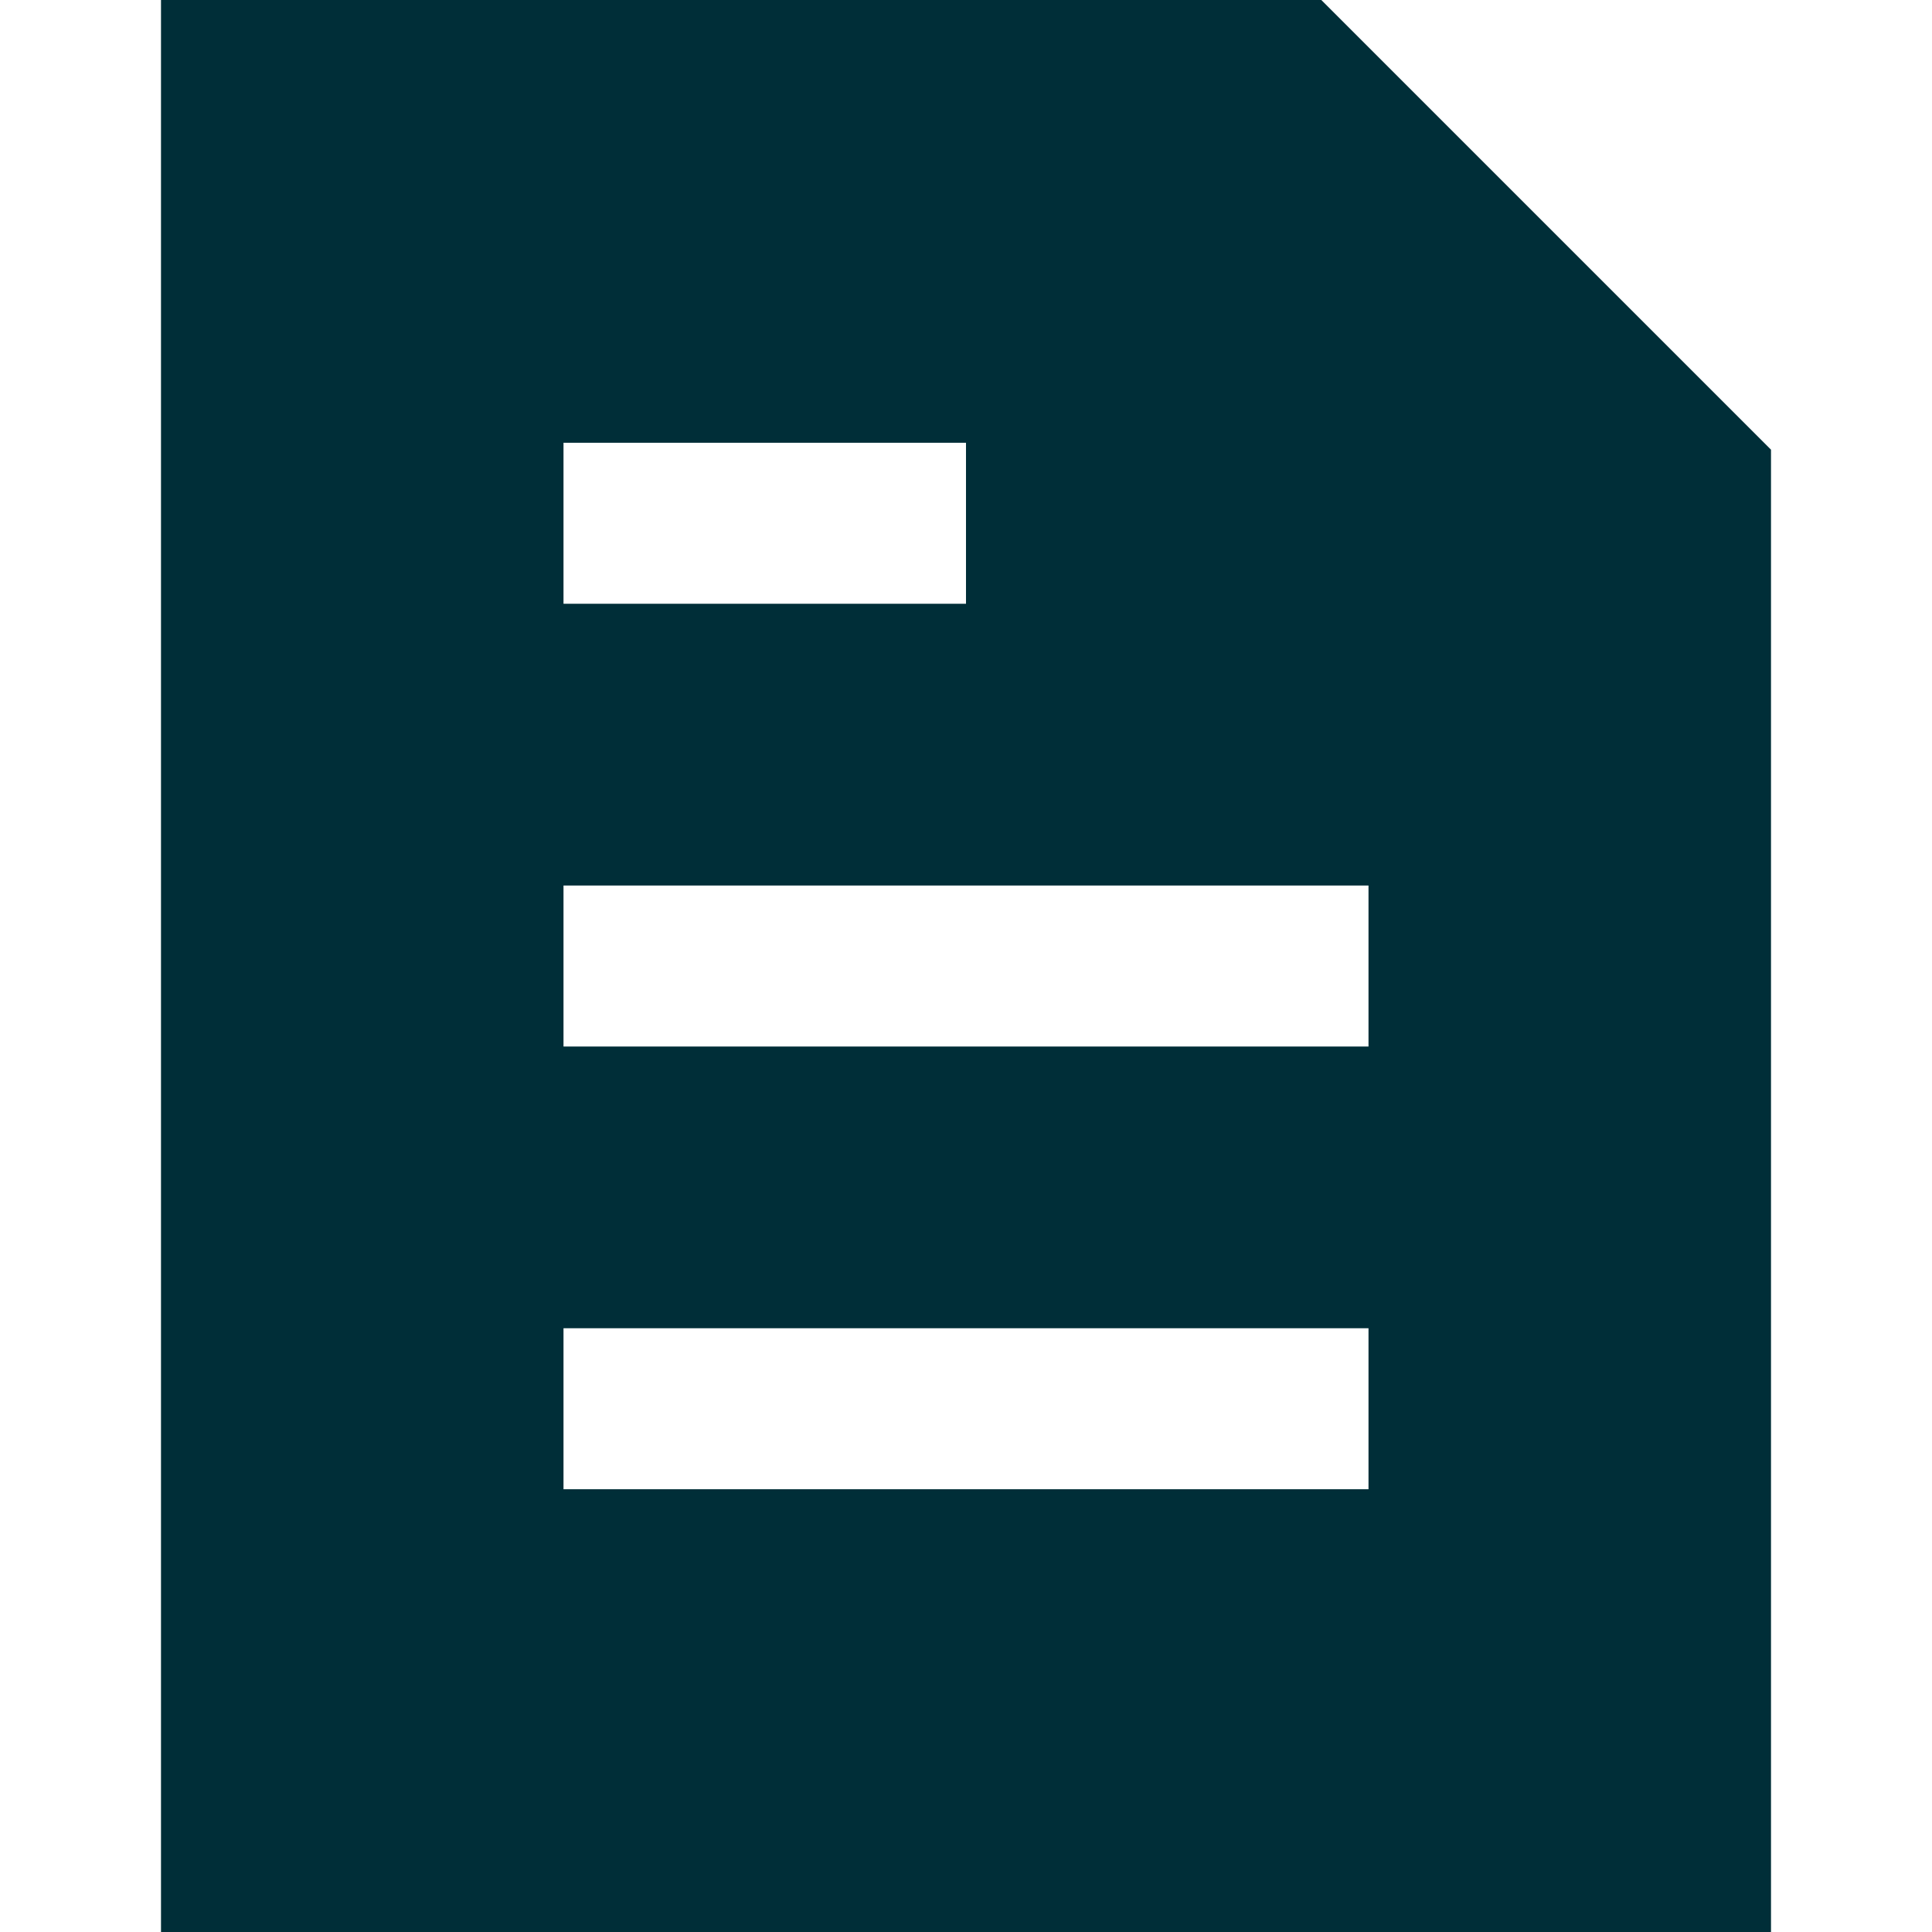 <svg xmlns="http://www.w3.org/2000/svg" fill="none" viewBox="0 0 36 36" id="Text-File--Streamline-Sharp" height="36" width="36">
  <desc>
    Text File Streamline Icon: https://streamlinehq.com
  </desc>
  <g id="Solid/01-Interface-Essential/14-Files-Folders/text-file--text-common-file">
    <path id="Subtract" fill="#002e38" fill-rule="evenodd" d="M3 0h21.621L33 8.379V36H3V0Zm7.5 11.25h7.5v-3H10.5v3ZM10.5 19.5v-3h15v3H10.5Zm0 5.25v3h15v-3H10.5Z" clip-rule="evenodd" stroke-width="1.5"></path>
  </g>
</svg>